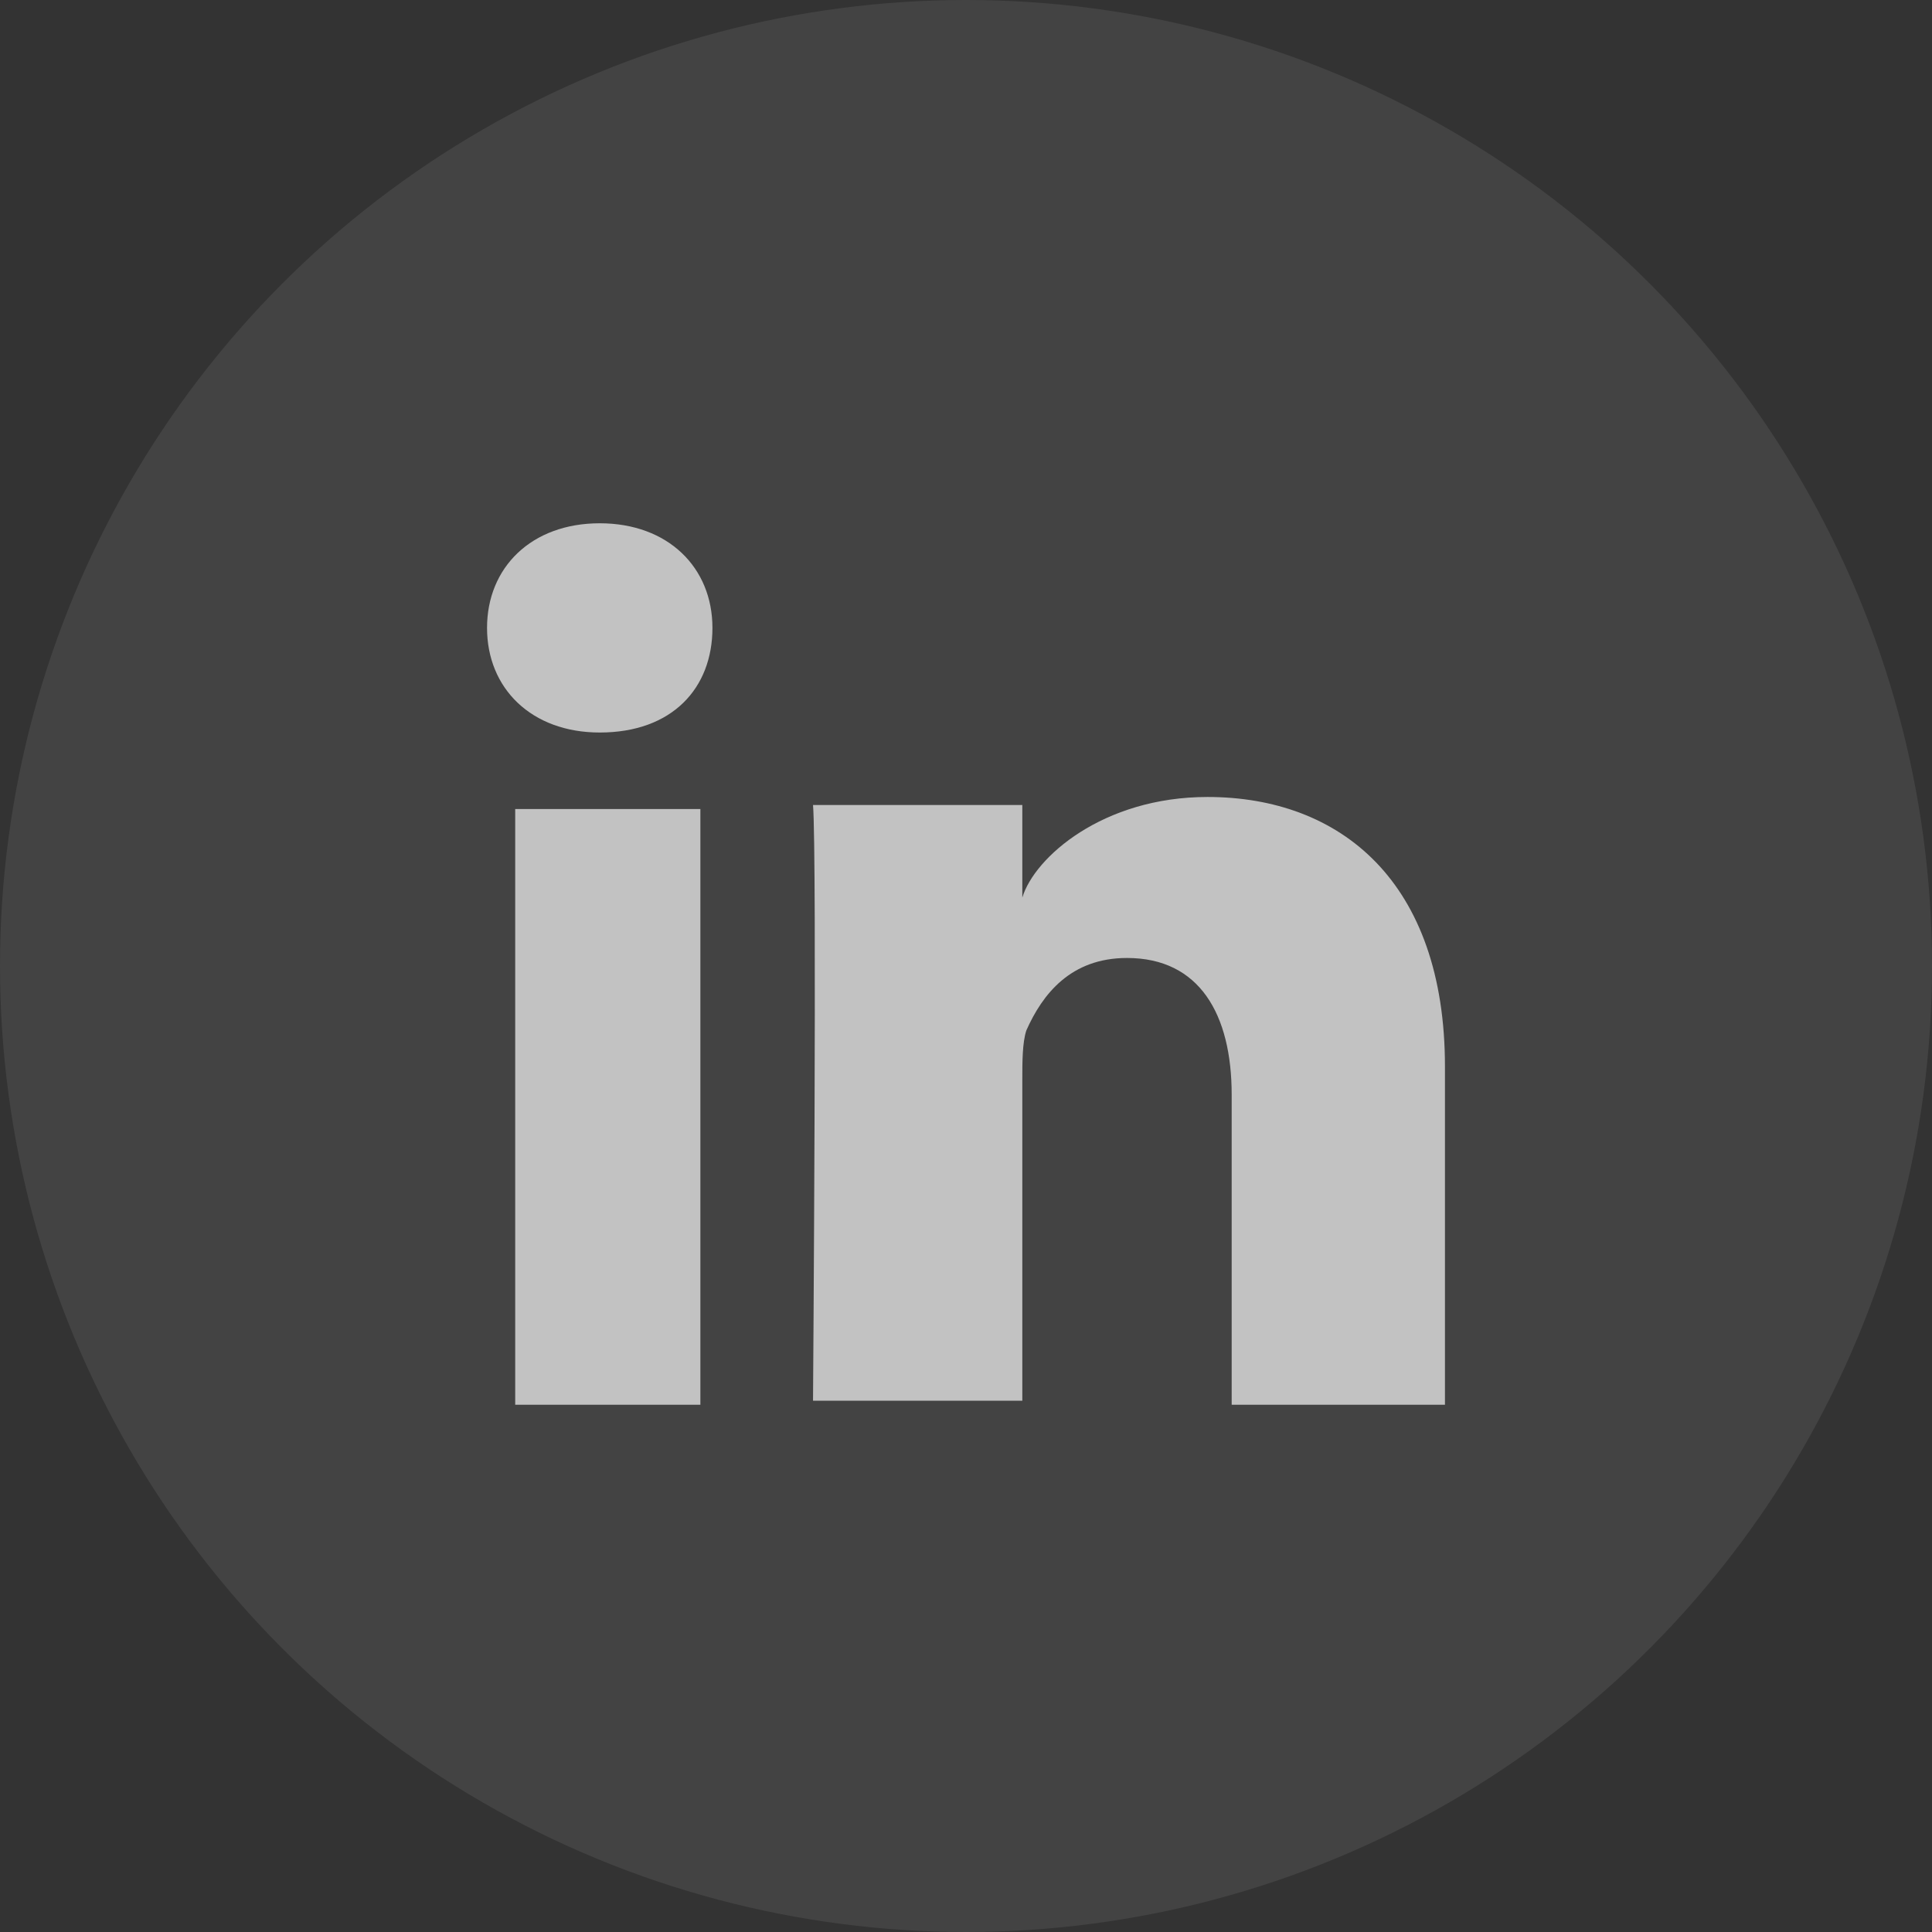 <?xml version="1.0" encoding="UTF-8"?>
<svg width="33px" height="33px" viewBox="0 0 33 33" version="1.1" xmlns="http://www.w3.org/2000/svg" xmlns:xlink="http://www.w3.org/1999/xlink">
    <rect x="0" y="0" width="33" height="33" fill="#333333" stroke="none"/>
    <!-- Generator: Sketch 58 (84663) - https://sketch.com -->
    <title>linkedin footer icon</title>
    <desc>linkedin footer icon</desc>
    <g id="Page-1" stroke="none" stroke-width="1" fill="none" fill-rule="evenodd">
        <g id="Support-Dark-Footer" transform="translate(-1219, -3051)" fill="#FFFFFF" fill-rule="nonzero">
            <g id="iconfinder_linkedin_circle_294706" transform="translate(1219, 3051)">
                <g id="Group-8">
                    <circle id="Oval" opacity="0.079" cx="16.5" cy="16.5" r="16.5"></circle>
                    <path d="M11.963,23.994 L8.8,23.994 L8.8,13.819 L11.963,13.819 L11.963,23.994 Z M10.244,12.512 L10.244,12.512 C9.075,12.512 8.319,11.756 8.319,10.725 C8.319,9.694 9.075,8.938 10.244,8.938 C11.412,8.938 12.169,9.694 12.169,10.725 C12.169,11.756 11.481,12.512 10.244,12.512 Z M24.681,23.994 L21.038,23.994 L21.038,18.7 C21.038,17.325 20.488,16.363 19.25,16.363 C18.288,16.363 17.806,16.981 17.531,17.6 C17.462,17.806 17.462,18.15 17.462,18.425 L17.462,23.925 L13.887,23.925 C13.887,23.925 13.956,14.575 13.887,13.75 L17.462,13.75 L17.462,15.331 C17.669,14.644 18.837,13.613 20.625,13.613 C22.894,13.613 24.681,15.056 24.681,18.219 L24.681,23.994 L24.681,23.994 Z" id="Shape" opacity="0.673"></path>
                </g>
            </g>
        </g>
    </g>
</svg>